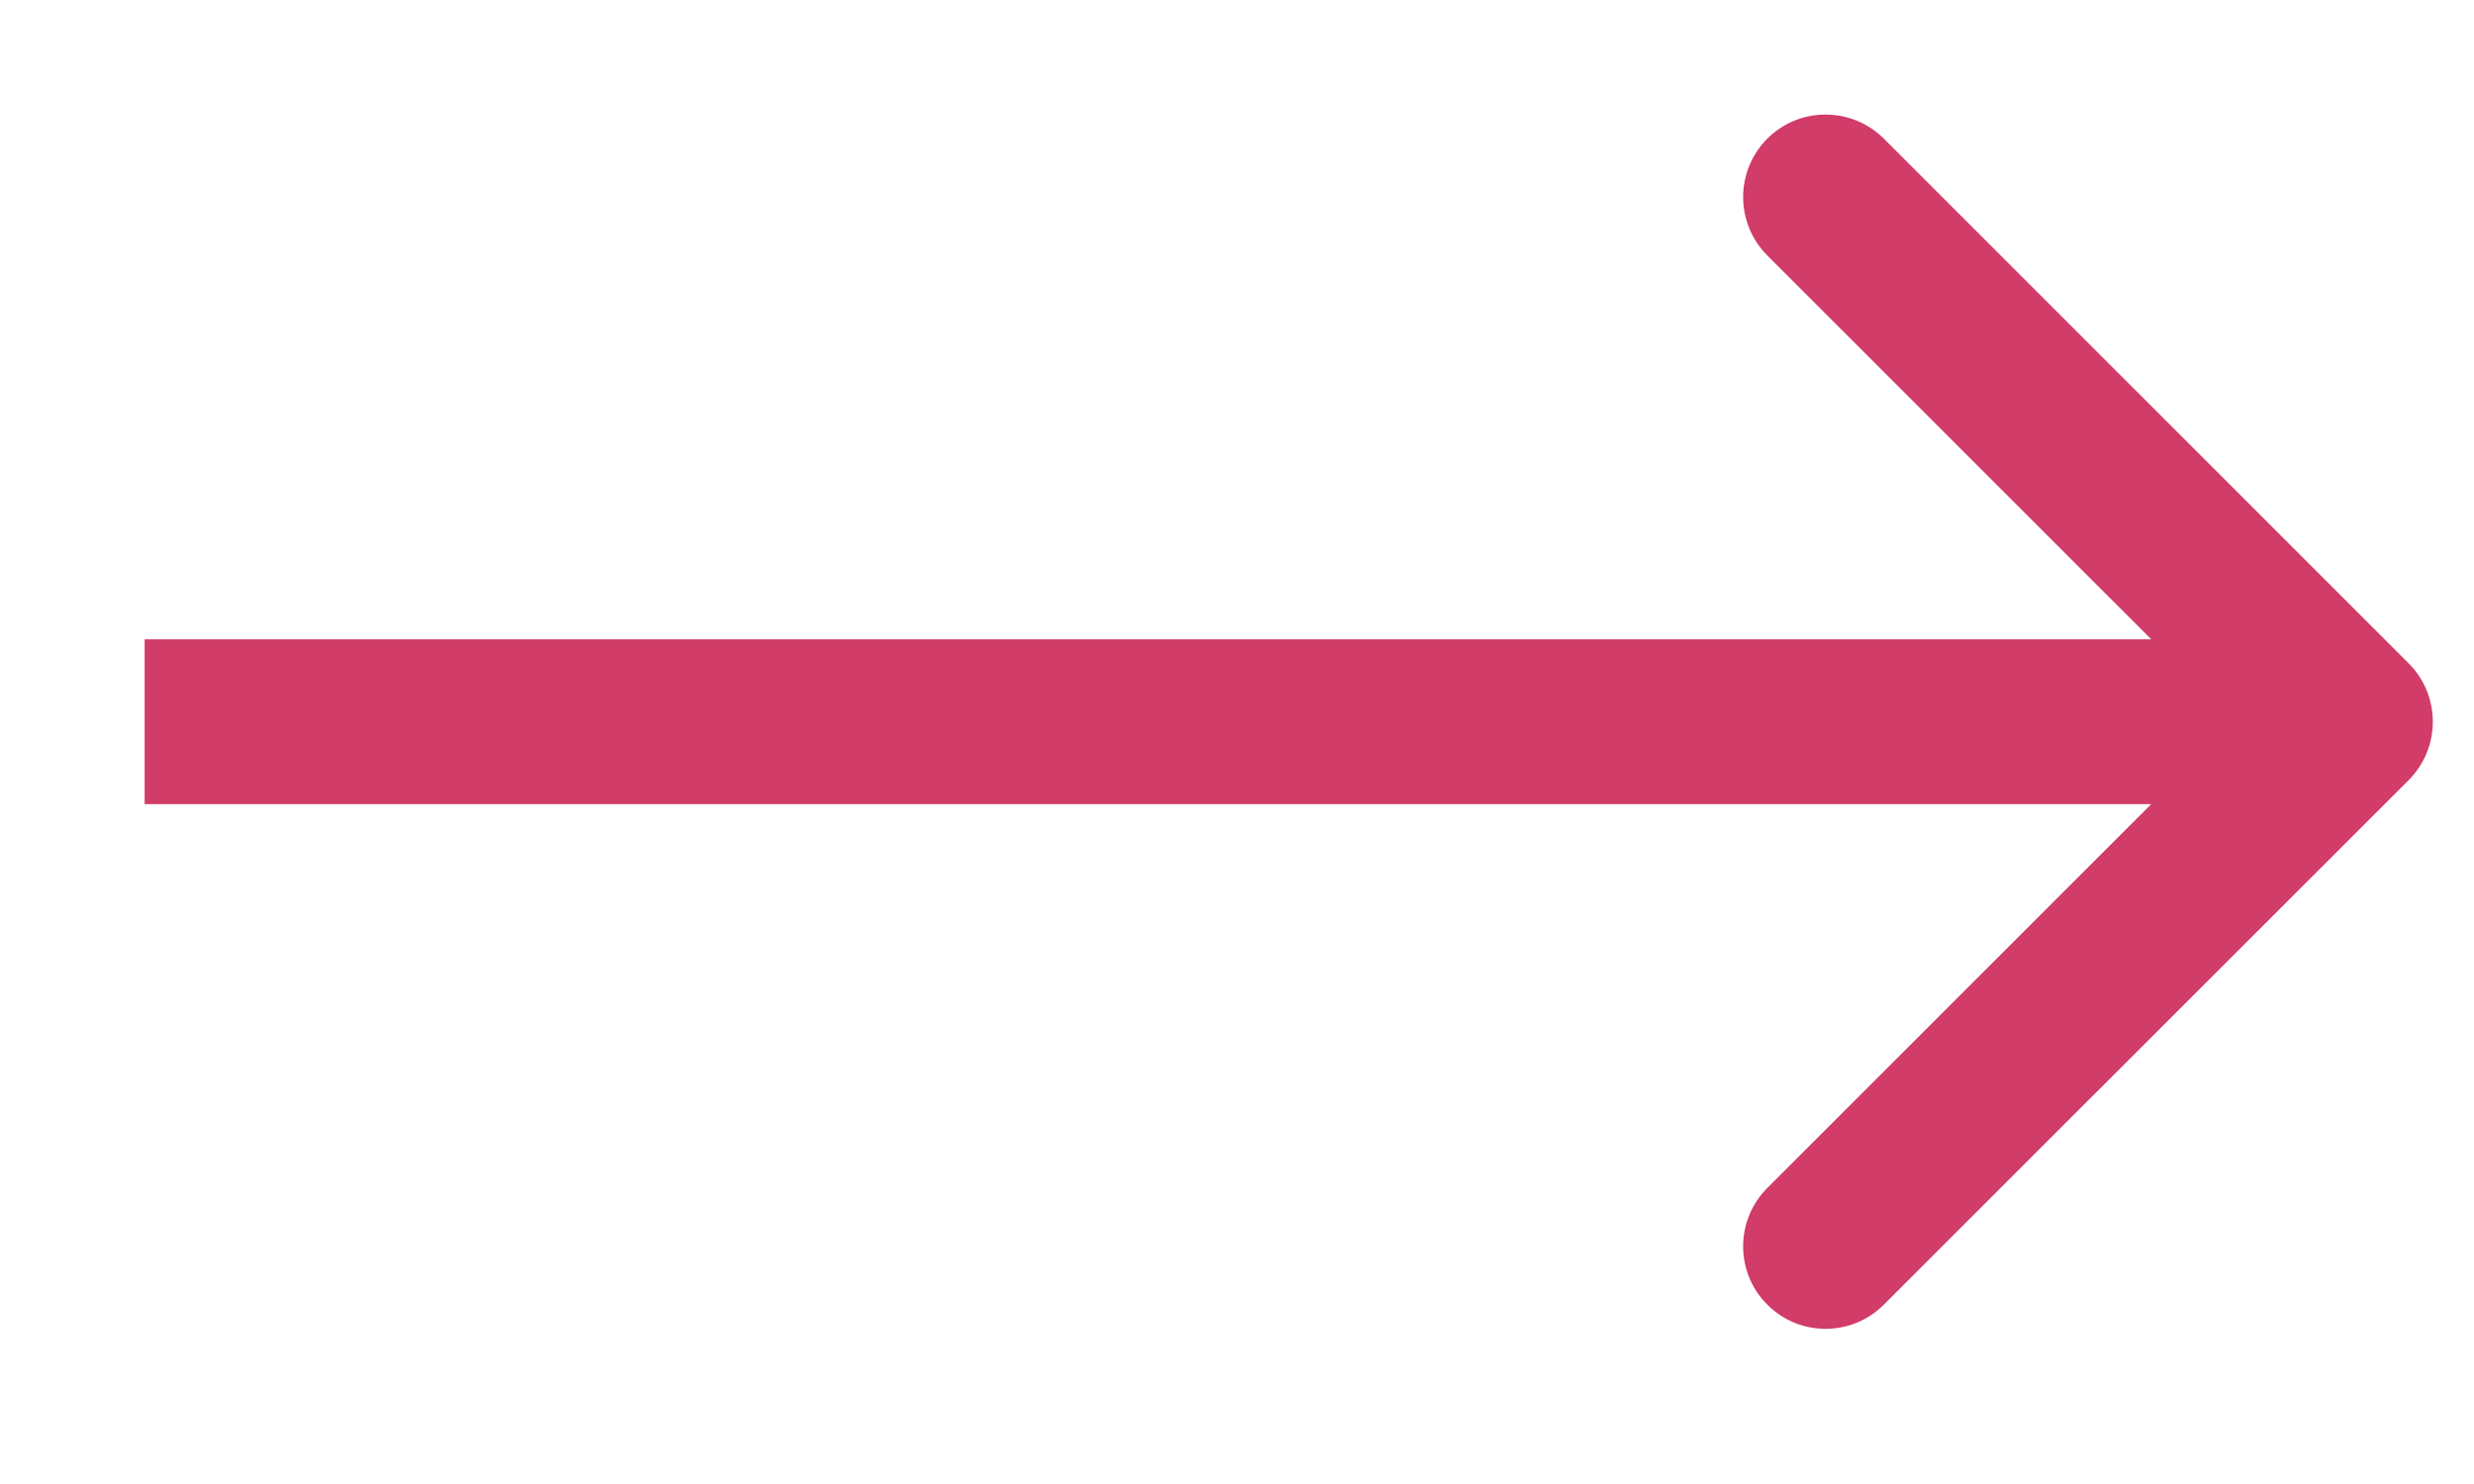 <?xml version="1.0" encoding="UTF-8"?> <svg xmlns="http://www.w3.org/2000/svg" width="15" height="9" viewBox="0 0 15 9" fill="none"> <path d="M14.604 4.731C14.799 4.535 14.799 4.219 14.604 4.023L11.422 0.841C11.227 0.646 10.91 0.646 10.715 0.841C10.52 1.037 10.52 1.353 10.715 1.549L13.543 4.377L10.715 7.205C10.52 7.401 10.52 7.717 10.715 7.912C10.91 8.108 11.227 8.108 11.422 7.912L14.604 4.731ZM0.877 4.877H14.25V3.877H0.877V4.877Z" fill="#D13C69"></path> </svg> 